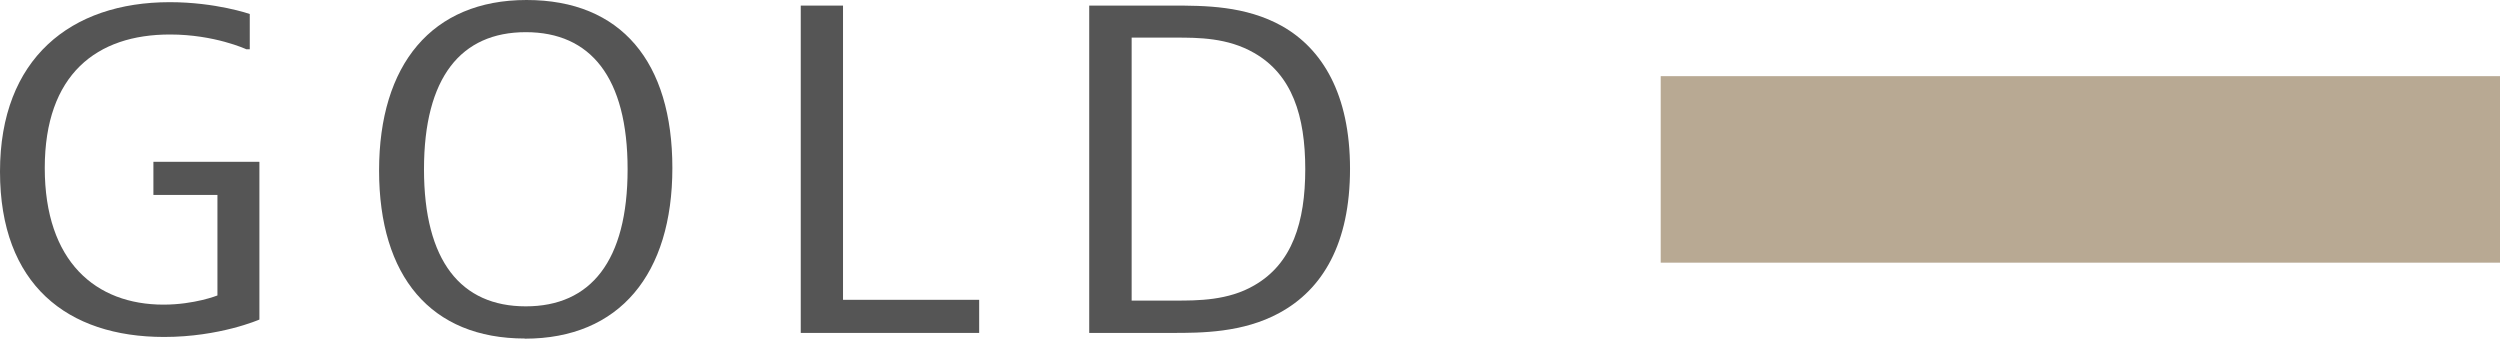 <?xml version="1.0" encoding="UTF-8"?>
<svg id="_レイヤー_2" data-name="レイヤー 2" xmlns="http://www.w3.org/2000/svg" viewBox="0 0 160.85 21.78">
  <defs>
    <style>
      .cls-1 {
        fill: #555;
      }

      .cls-2 {
        fill: #b8a993;
      }
    </style>
  </defs>
  <g id="txt">
    <g>
      <path class="cls-1" d="m16.69,10.42v10.14s-2.55,1.12-6.13,1.12c-6.22,0-10.56-3.36-10.56-10.64S4.56.14,10.92.14c2.97,0,5.15.76,5.15.76v2.27h-.22s-2.04-.95-4.9-.95C6.22,2.21,2.88,4.79,2.88,10.81s3.28,8.79,7.64,8.79c1.99,0,3.47-.59,3.47-.59v-6.47h-4.12v-2.13h6.8Z"/>
      <path class="cls-1" d="m33.77,21.78c-6.05,0-9.38-4-9.38-10.81S27.78,0,33.88,0s9.38,4,9.38,10.81-3.39,10.98-9.49,10.98Zm6.61-10.89c0-5.91-2.38-8.82-6.55-8.82s-6.55,2.91-6.55,8.82,2.38,8.82,6.55,8.82,6.55-2.91,6.55-8.82Z"/>
      <path class="cls-1" d="m54.24.36v18.93h8.76v2.13h-11.48V.36h2.72Z"/>
      <path class="cls-1" d="m75.43.36c2.07,0,4.7,0,7.06,1.32,2.58,1.46,4.37,4.37,4.37,9.18s-1.76,7.76-4.54,9.27c-2.35,1.29-5.07,1.29-6.89,1.29h-5.35V.36h5.35Zm-2.63,18.98h2.8c1.48,0,3.42,0,5.1-.98,2.44-1.4,3.28-4.06,3.28-7.48s-.84-6.08-3.3-7.48c-1.71-.98-3.58-.98-5.07-.98h-2.8v16.91Z"/>
    </g>
    <rect class="cls-2" x="127.85" y="-16.11" width="12" height="54" transform="translate(122.96 144.75) rotate(-90)"/>
  </g>
</svg>